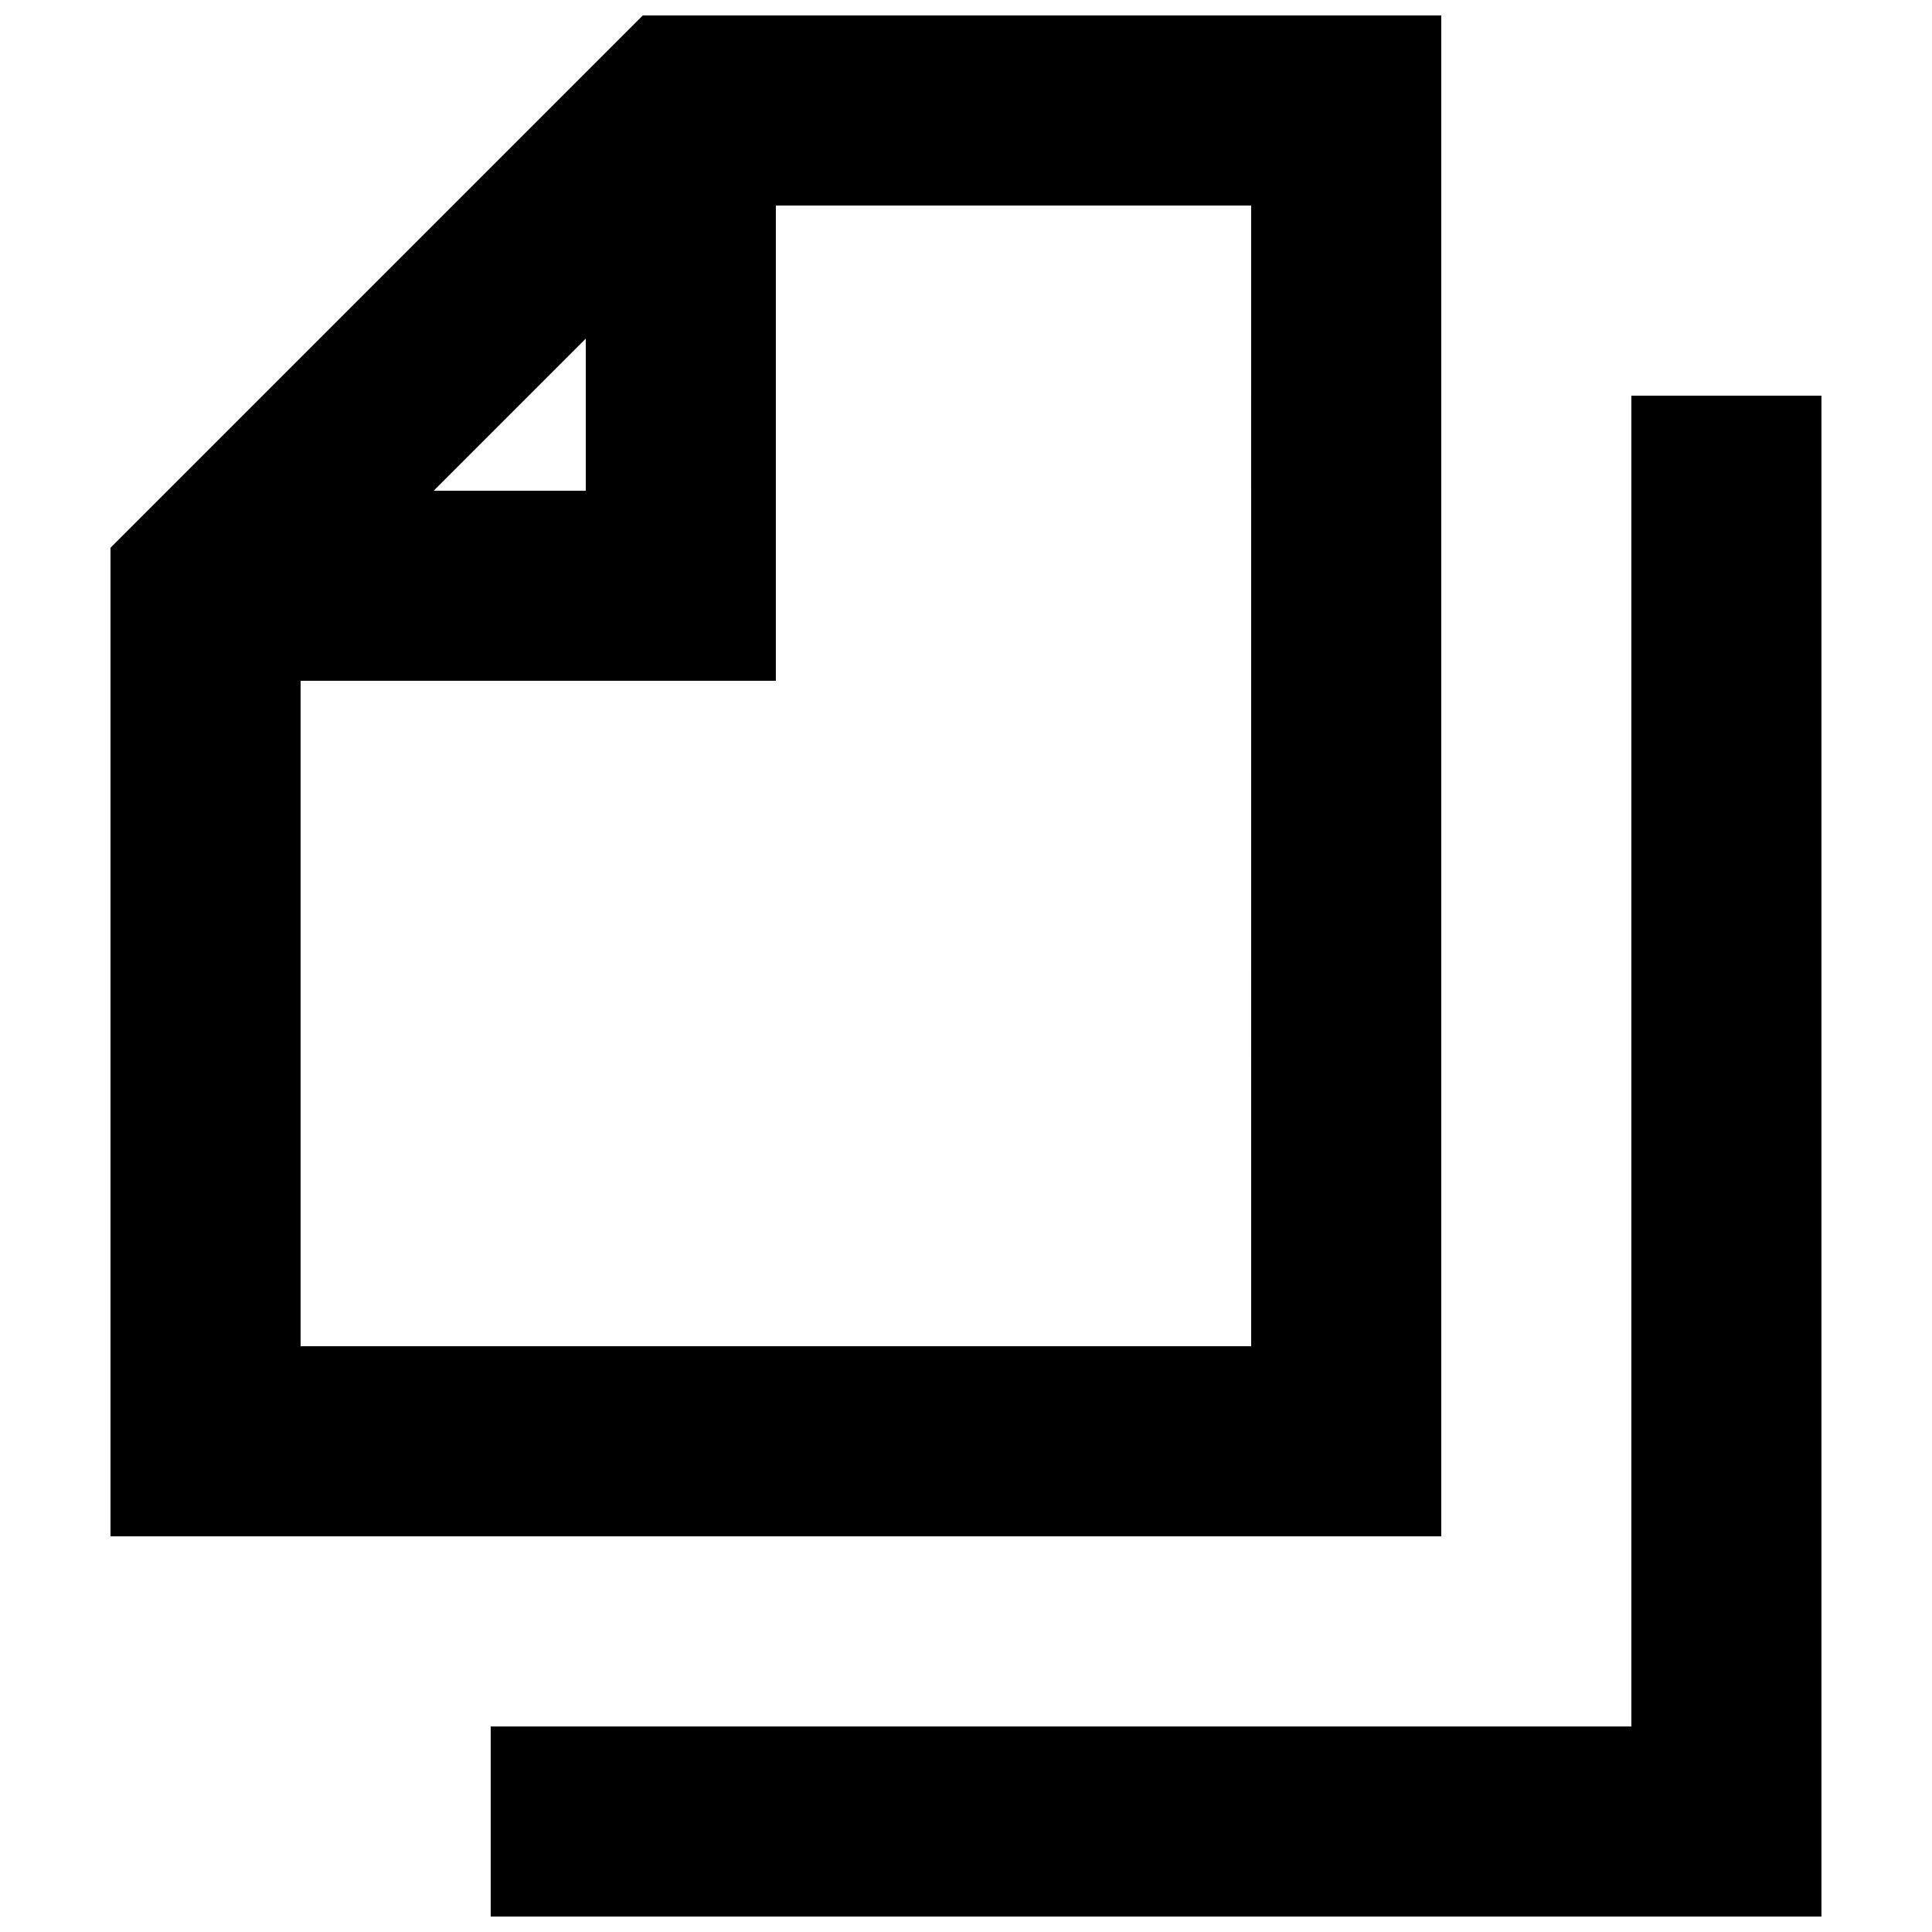 <?xml version="1.0" encoding="UTF-8"?>
<!-- Uploaded to: ICON Repo, www.svgrepo.com, Generator: ICON Repo Mixer Tools -->
<svg width="800px" height="800px" version="1.1" viewBox="144 144 512 512" xmlns="http://www.w3.org/2000/svg">
 <defs>
  <clipPath id="b">
   <path d="m173 148.09h353v403.91h-353z"/>
  </clipPath>
  <clipPath id="a">
   <path d="m274 248h353v403.9h-353z"/>
  </clipPath>
 </defs>
 <g>
  <g clip-path="url(#b)">
   <path d="m525.95 148.09h-211.6l-141.07 141.07v261.98h352.67zm-226.71 85.648v40.305h-40.305zm176.33 267.02h-251.91v-176.34h125.95v-125.95h125.95z"/>
  </g>
  <g clip-path="url(#a)">
   <path d="m576.33 248.86v352.67h-302.29v50.379h352.66v-403.05z"/>
  </g>
 </g>
</svg>